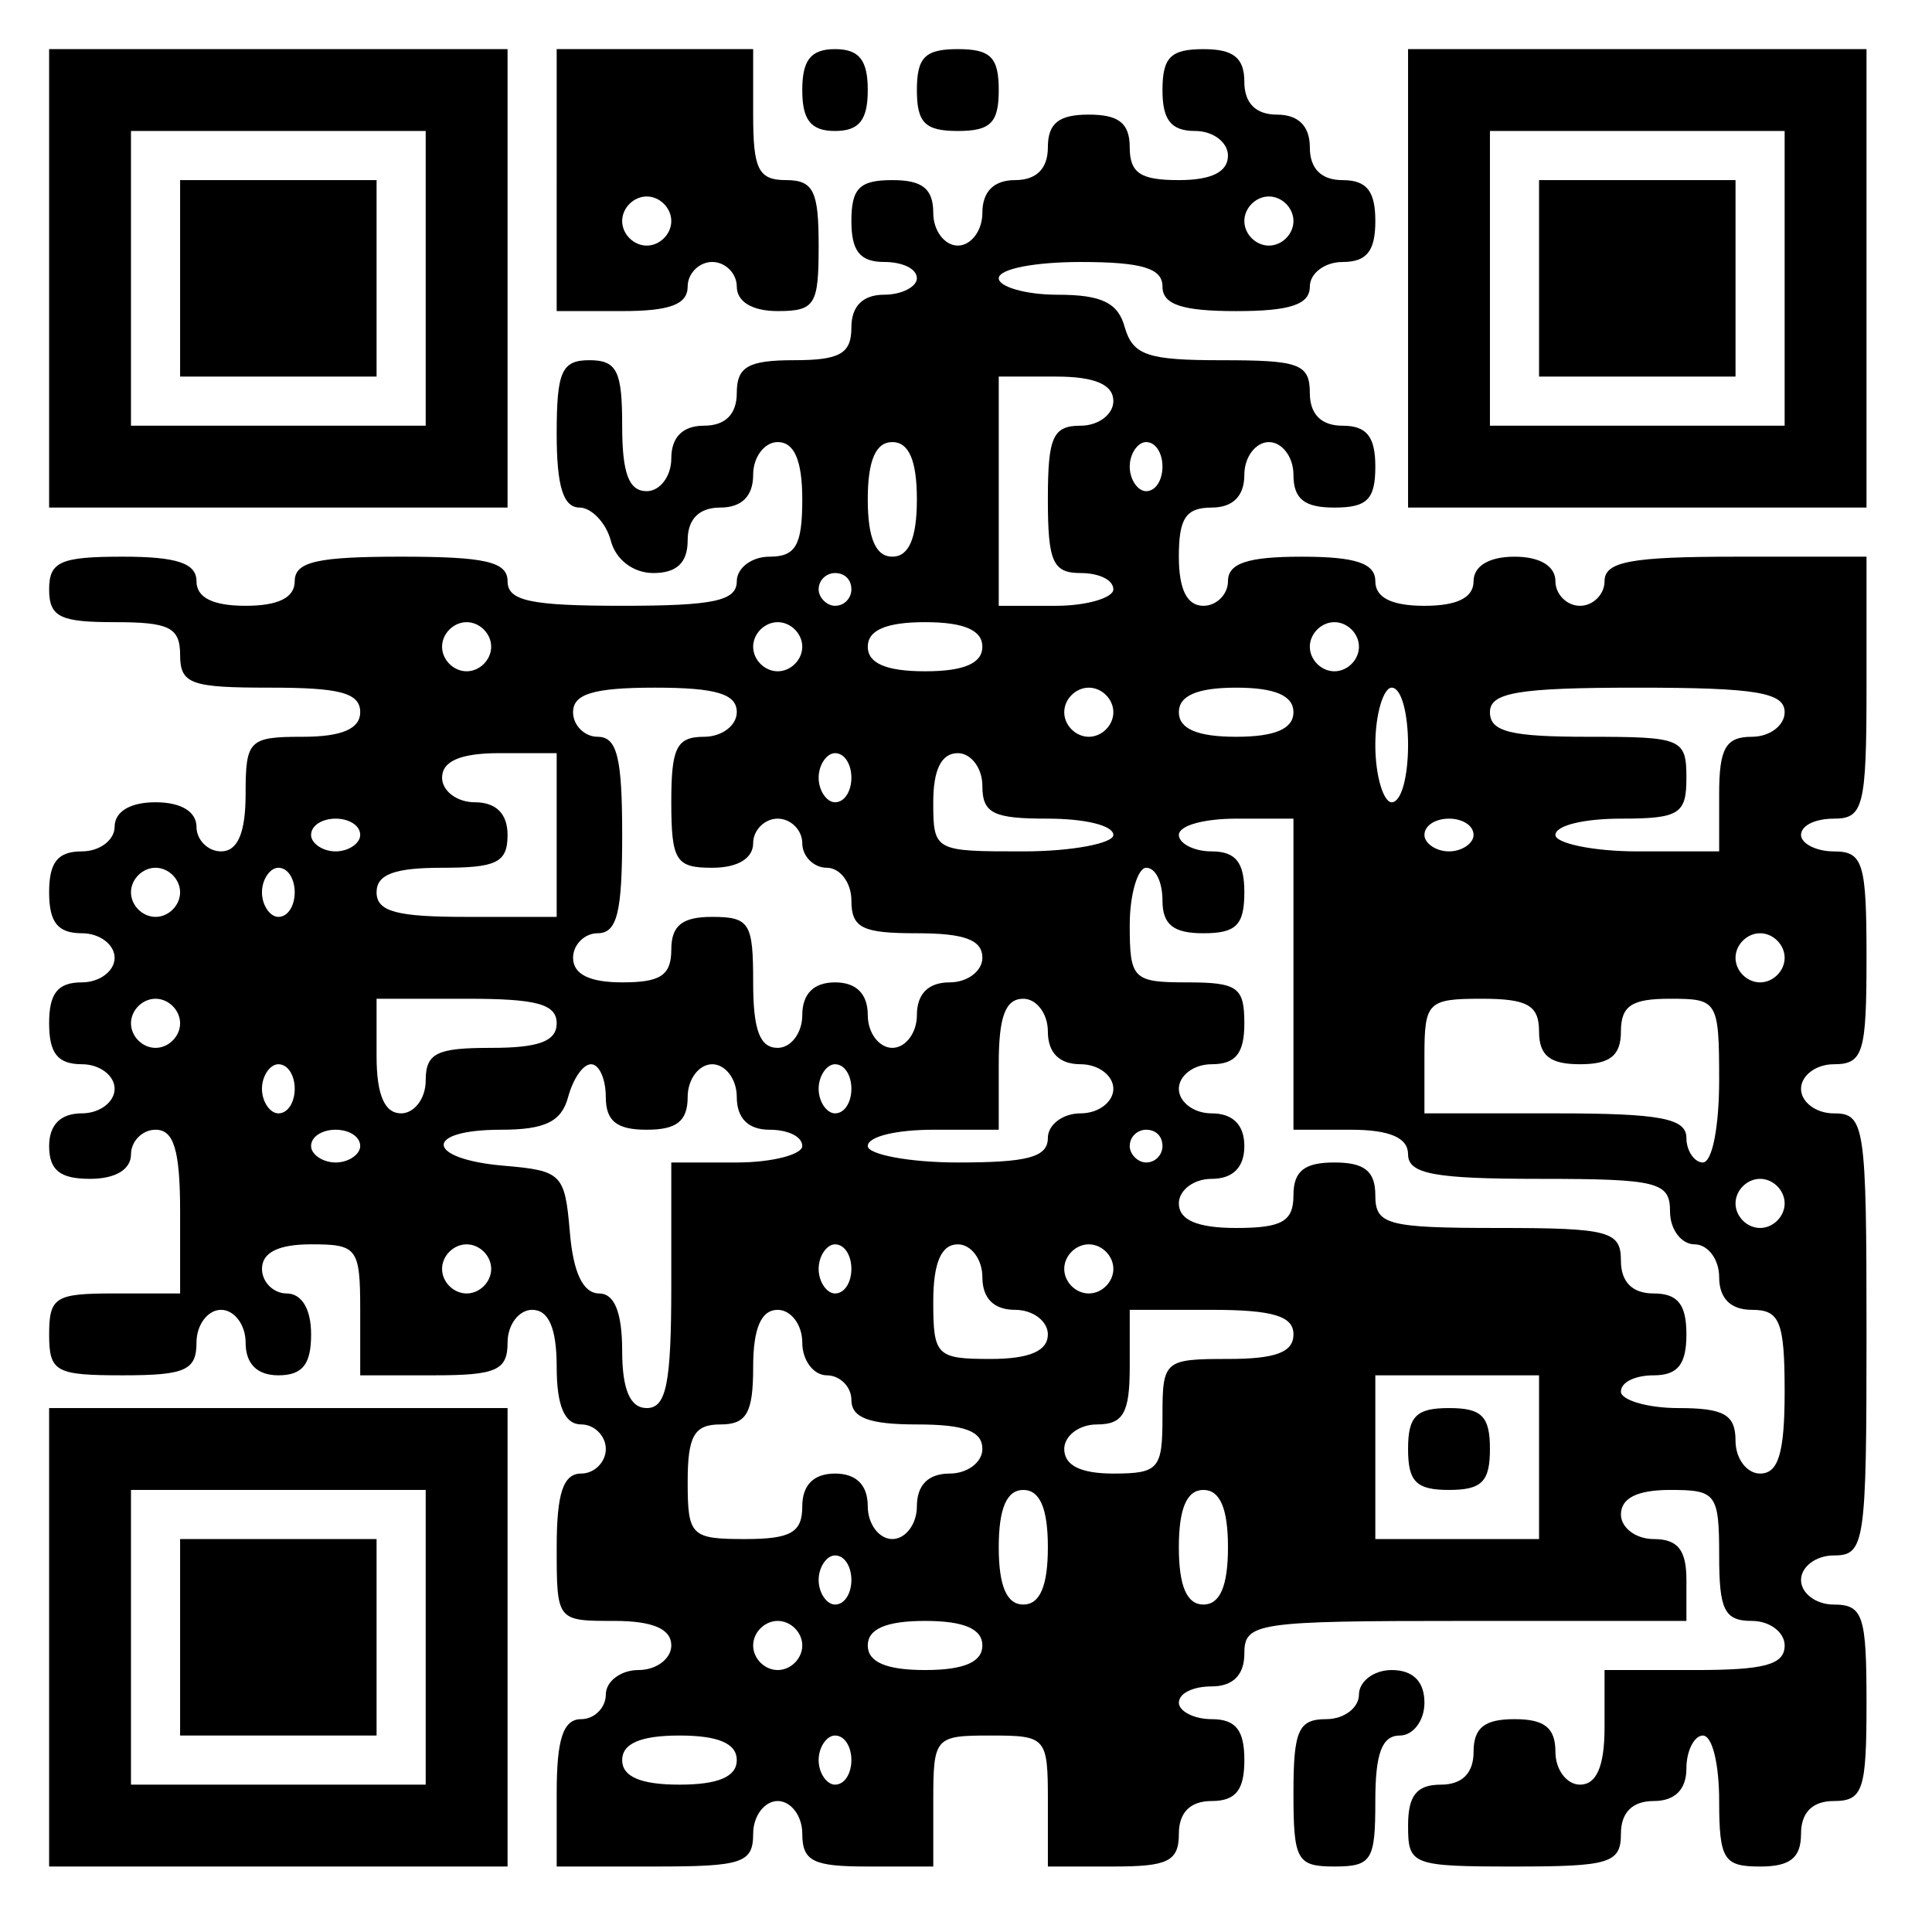 <?xml version="1.0" encoding="UTF-8" standalone="yes"?>
<svg version="1.0" xmlns="http://www.w3.org/2000/svg" width="31mm" height="31mm" viewBox="0 0 118 118" preserveAspectRatio="xMidYMid meet">
  <g transform="translate(0,118) scale(0.1,-0.1)" fill="#000000" stroke="none">
    <path d="M30 1010 l0 -140 140 0 140 0 0 140 0 140 -140 0 -140 0 0 -140z
m230 0 l0 -90 -90 0 -90 0 0 90 0 90 90 0 90 0 0 -90z"/>
    <path d="M110 1010 l0 -60 60 0 60 0 0 60 0 60 -60 0 -60 0 0 -60z"/>
    <path d="M340 1070 l0 -80 40 0 c29 0 40 4 40 15 0 8 7 15 15 15 8 0 15 -7 15
-15 0 -9 9 -15 25 -15 23 0 25 4 25 40 0 33 -3 40 -20 40 -17 0 -20 7 -20 40
l0 40 -60 0 -60 0 0 -80z m70 -25 c0 -8 -7 -15 -15 -15 -8 0 -15 7 -15 15 0 8
7 15 15 15 8 0 15 -7 15 -15z"/>
    <path d="M490 1125 c0 -18 5 -25 20 -25 15 0 20 7 20 25 0 18 -5 25 -20 25
-15 0 -20 -7 -20 -25z"/>
    <path d="M560 1125 c0 -20 5 -25 25 -25 20 0 25 5 25 25 0 20 -5 25 -25 25
-20 0 -25 -5 -25 -25z"/>
    <path d="M710 1125 c0 -18 5 -25 20 -25 11 0 20 -7 20 -15 0 -10 -10 -15 -30
-15 -23 0 -30 4 -30 20 0 15 -7 20 -25 20 -18 0 -25 -5 -25 -20 0 -13 -7 -20
-20 -20 -13 0 -20 -7 -20 -20 0 -11 -7 -20 -15 -20 -8 0 -15 9 -15 20 0 15 -7
20 -25 20 -20 0 -25 -5 -25 -25 0 -18 5 -25 20 -25 11 0 20 -4 20 -10 0 -5 -9
-10 -20 -10 -13 0 -20 -7 -20 -20 0 -16 -7 -20 -35 -20 -28 0 -35 -4 -35 -20
0 -13 -7 -20 -20 -20 -13 0 -20 -7 -20 -20 0 -11 -7 -20 -15 -20 -11 0 -15 11
-15 40 0 33 -3 40 -20 40 -17 0 -20 -7 -20 -45 0 -32 4 -45 14 -45 7 0 16 -9
19 -20 3 -12 14 -20 26 -20 14 0 21 6 21 20 0 13 7 20 20 20 13 0 20 7 20 20
0 11 7 20 15 20 10 0 15 -11 15 -35 0 -28 -4 -35 -20 -35 -11 0 -20 -7 -20
-15 0 -12 -14 -15 -70 -15 -56 0 -70 3 -70 15 0 12 -14 15 -65 15 -51 0 -65
-3 -65 -15 0 -10 -10 -15 -30 -15 -20 0 -30 5 -30 15 0 11 -12 15 -45 15 -38
0 -45 -3 -45 -20 0 -17 7 -20 40 -20 33 0 40 -3 40 -20 0 -18 7 -20 55 -20 42
0 55 -3 55 -15 0 -10 -11 -15 -35 -15 -33 0 -35 -2 -35 -35 0 -24 -5 -35 -15
-35 -8 0 -15 7 -15 15 0 9 -9 15 -25 15 -16 0 -25 -6 -25 -15 0 -8 -9 -15 -20
-15 -15 0 -20 -7 -20 -25 0 -18 5 -25 20 -25 11 0 20 -7 20 -15 0 -8 -9 -15
-20 -15 -15 0 -20 -7 -20 -25 0 -18 5 -25 20 -25 11 0 20 -7 20 -15 0 -8 -9
-15 -20 -15 -13 0 -20 -7 -20 -20 0 -15 7 -20 25 -20 16 0 25 6 25 15 0 8 7
15 15 15 11 0 15 -12 15 -50 l0 -50 -40 0 c-36 0 -40 -2 -40 -25 0 -23 4 -25
45 -25 38 0 45 3 45 20 0 11 7 20 15 20 8 0 15 -9 15 -20 0 -13 7 -20 20 -20
15 0 20 7 20 25 0 16 -6 25 -15 25 -8 0 -15 7 -15 15 0 10 10 15 30 15 28 0
30 -2 30 -40 l0 -40 45 0 c38 0 45 3 45 20 0 11 7 20 15 20 10 0 15 -11 15
-35 0 -24 5 -35 15 -35 8 0 15 -7 15 -15 0 -8 -7 -15 -15 -15 -11 0 -15 -12
-15 -45 0 -45 0 -45 35 -45 24 0 35 -5 35 -15 0 -8 -9 -15 -20 -15 -11 0 -20
-7 -20 -15 0 -8 -7 -15 -15 -15 -11 0 -15 -12 -15 -45 l0 -45 60 0 c53 0 60 2
60 20 0 11 7 20 15 20 8 0 15 -9 15 -20 0 -17 7 -20 40 -20 l40 0 0 40 c0 39
1 40 35 40 34 0 35 -1 35 -40 l0 -40 40 0 c33 0 40 3 40 20 0 13 7 20 20 20
15 0 20 7 20 25 0 18 -5 25 -20 25 -11 0 -20 5 -20 10 0 6 9 10 20 10 13 0 20
7 20 20 0 19 7 20 135 20 l135 0 0 25 c0 18 -5 25 -20 25 -11 0 -20 7 -20 15
0 10 10 15 30 15 28 0 30 -2 30 -40 0 -33 3 -40 20 -40 11 0 20 -7 20 -15 0
-12 -13 -15 -55 -15 l-55 0 0 -35 c0 -24 -5 -35 -15 -35 -8 0 -15 9 -15 20 0
15 -7 20 -25 20 -18 0 -25 -5 -25 -20 0 -13 -7 -20 -20 -20 -15 0 -20 -7 -20
-25 0 -24 2 -25 65 -25 58 0 65 2 65 20 0 13 7 20 20 20 13 0 20 7 20 20 0 11
5 20 10 20 6 0 10 -18 10 -40 0 -36 3 -40 25 -40 18 0 25 5 25 20 0 13 7 20
20 20 18 0 20 7 20 60 0 53 -2 60 -20 60 -11 0 -20 7 -20 15 0 8 9 15 20 15
19 0 20 7 20 135 0 128 -1 135 -20 135 -11 0 -20 7 -20 15 0 8 9 15 20 15 18
0 20 7 20 65 0 58 -2 65 -20 65 -11 0 -20 5 -20 10 0 6 9 10 20 10 18 0 20 7
20 80 l0 80 -80 0 c-64 0 -80 -3 -80 -15 0 -8 -7 -15 -15 -15 -8 0 -15 7 -15
15 0 9 -9 15 -25 15 -16 0 -25 -6 -25 -15 0 -10 -10 -15 -30 -15 -20 0 -30 5
-30 15 0 11 -12 15 -45 15 -33 0 -45 -4 -45 -15 0 -8 -7 -15 -15 -15 -10 0
-15 10 -15 30 0 23 4 30 20 30 13 0 20 7 20 20 0 11 7 20 15 20 8 0 15 -9 15
-20 0 -15 7 -20 25 -20 20 0 25 5 25 25 0 18 -5 25 -20 25 -13 0 -20 7 -20 20
0 18 -7 20 -54 20 -45 0 -54 3 -59 20 -4 15 -14 20 -41 20 -20 0 -36 5 -36 10
0 6 23 10 50 10 38 0 50 -4 50 -15 0 -11 12 -15 45 -15 33 0 45 4 45 15 0 8 9
15 20 15 15 0 20 7 20 25 0 18 -5 25 -20 25 -13 0 -20 7 -20 20 0 13 -7 20
-20 20 -13 0 -20 7 -20 20 0 15 -7 20 -25 20 -20 0 -25 -5 -25 -25z m80 -80
c0 -8 -7 -15 -15 -15 -8 0 -15 7 -15 15 0 8 7 15 15 15 8 0 15 -7 15 -15z
m-110 -110 c0 -8 -9 -15 -20 -15 -17 0 -20 -7 -20 -45 0 -38 3 -45 20 -45 11
0 20 -4 20 -10 0 -5 -16 -10 -35 -10 l-35 0 0 70 0 70 35 0 c24 0 35 -5 35
-15z m-120 -60 c0 -24 -5 -35 -15 -35 -10 0 -15 11 -15 35 0 24 5 35 15 35 10
0 15 -11 15 -35z m150 20 c0 -8 -4 -15 -10 -15 -5 0 -10 7 -10 15 0 8 5 15 10
15 6 0 10 -7 10 -15z m-190 -75 c0 -5 -4 -10 -10 -10 -5 0 -10 5 -10 10 0 6 5
10 10 10 6 0 10 -4 10 -10z m-220 -35 c0 -8 -7 -15 -15 -15 -8 0 -15 7 -15 15
0 8 7 15 15 15 8 0 15 -7 15 -15z m190 0 c0 -8 -7 -15 -15 -15 -8 0 -15 7 -15
15 0 8 7 15 15 15 8 0 15 -7 15 -15z m110 0 c0 -10 -11 -15 -35 -15 -24 0 -35
5 -35 15 0 10 11 15 35 15 24 0 35 -5 35 -15z m230 0 c0 -8 -7 -15 -15 -15 -8
0 -15 7 -15 15 0 8 7 15 15 15 8 0 15 -7 15 -15z m-380 -40 c0 -8 -9 -15 -20
-15 -17 0 -20 -7 -20 -40 0 -36 3 -40 25 -40 16 0 25 6 25 15 0 8 7 15 15 15
8 0 15 -7 15 -15 0 -8 7 -15 15 -15 8 0 15 -9 15 -20 0 -17 7 -20 40 -20 29 0
40 -4 40 -15 0 -8 -9 -15 -20 -15 -13 0 -20 -7 -20 -20 0 -11 -7 -20 -15 -20
-8 0 -15 9 -15 20 0 13 -7 20 -20 20 -13 0 -20 -7 -20 -20 0 -11 -7 -20 -15
-20 -11 0 -15 11 -15 40 0 36 -2 40 -25 40 -18 0 -25 -5 -25 -20 0 -16 -7 -20
-30 -20 -20 0 -30 5 -30 15 0 8 7 15 15 15 12 0 15 13 15 60 0 47 -3 60 -15
60 -8 0 -15 7 -15 15 0 11 12 15 50 15 38 0 50 -4 50 -15z m230 0 c0 -8 -7
-15 -15 -15 -8 0 -15 7 -15 15 0 8 7 15 15 15 8 0 15 -7 15 -15z m110 0 c0
-10 -11 -15 -35 -15 -24 0 -35 5 -35 15 0 10 11 15 35 15 24 0 35 -5 35 -15z
m70 -20 c0 -19 -4 -35 -10 -35 -5 0 -10 16 -10 35 0 19 5 35 10 35 6 0 10 -16
10 -35z m230 20 c0 -8 -9 -15 -20 -15 -16 0 -20 -7 -20 -35 l0 -35 -50 0 c-27
0 -50 5 -50 10 0 6 18 10 40 10 36 0 40 3 40 25 0 24 -3 25 -60 25 -47 0 -60
3 -60 15 0 12 17 15 90 15 73 0 90 -3 90 -15z m-750 -75 l0 -50 -55 0 c-42 0
-55 3 -55 15 0 11 11 15 40 15 33 0 40 3 40 20 0 13 -7 20 -20 20 -11 0 -20 7
-20 15 0 10 11 15 35 15 l35 0 0 -50z m180 35 c0 -8 -4 -15 -10 -15 -5 0 -10
7 -10 15 0 8 5 15 10 15 6 0 10 -7 10 -15z m80 -5 c0 -17 7 -20 40 -20 22 0
40 -4 40 -10 0 -5 -25 -10 -55 -10 -54 0 -55 0 -55 30 0 20 5 30 15 30 8 0 15
-9 15 -20z m-380 -30 c0 -5 -7 -10 -15 -10 -8 0 -15 5 -15 10 0 6 7 10 15 10
8 0 15 -4 15 -10z m570 -85 l0 -95 35 0 c24 0 35 -5 35 -15 0 -12 16 -15 80
-15 73 0 80 -2 80 -20 0 -11 7 -20 15 -20 8 0 15 -9 15 -20 0 -13 7 -20 20
-20 17 0 20 -7 20 -50 0 -38 -4 -50 -15 -50 -8 0 -15 9 -15 20 0 16 -7 20 -35
20 -19 0 -35 5 -35 10 0 6 9 10 20 10 15 0 20 7 20 25 0 18 -5 25 -20 25 -13
0 -20 7 -20 20 0 18 -7 20 -75 20 -68 0 -75 2 -75 20 0 15 -7 20 -25 20 -18 0
-25 -5 -25 -20 0 -16 -7 -20 -35 -20 -24 0 -35 5 -35 15 0 8 9 15 20 15 13 0
20 7 20 20 0 13 -7 20 -20 20 -11 0 -20 7 -20 15 0 8 9 15 20 15 15 0 20 7 20
25 0 22 -4 25 -35 25 -33 0 -35 2 -35 35 0 19 5 35 10 35 6 0 10 -9 10 -20 0
-15 7 -20 25 -20 20 0 25 5 25 25 0 18 -5 25 -20 25 -11 0 -20 5 -20 10 0 6
16 10 35 10 l35 0 0 -95z m110 85 c0 -5 -7 -10 -15 -10 -8 0 -15 5 -15 10 0 6
7 10 15 10 8 0 15 -4 15 -10z m-790 -35 c0 -8 -7 -15 -15 -15 -8 0 -15 7 -15
15 0 8 7 15 15 15 8 0 15 -7 15 -15z m70 0 c0 -8 -4 -15 -10 -15 -5 0 -10 7
-10 15 0 8 5 15 10 15 6 0 10 -7 10 -15z m910 -40 c0 -8 -7 -15 -15 -15 -8 0
-15 7 -15 15 0 8 7 15 15 15 8 0 15 -7 15 -15z m-980 -40 c0 -8 -7 -15 -15
-15 -8 0 -15 7 -15 15 0 8 7 15 15 15 8 0 15 -7 15 -15z m230 0 c0 -11 -11
-15 -40 -15 -33 0 -40 -3 -40 -20 0 -11 -7 -20 -15 -20 -10 0 -15 11 -15 35
l0 35 55 0 c42 0 55 -3 55 -15z m300 -5 c0 -13 7 -20 20 -20 11 0 20 -7 20
-15 0 -8 -9 -15 -20 -15 -11 0 -20 -7 -20 -15 0 -12 -13 -15 -55 -15 -30 0
-55 5 -55 10 0 6 18 10 40 10 l40 0 0 40 c0 29 4 40 15 40 8 0 15 -9 15 -20z
m300 0 c0 -15 7 -20 25 -20 18 0 25 5 25 20 0 16 7 20 30 20 29 0 30 -1 30
-50 0 -27 -4 -50 -10 -50 -5 0 -10 7 -10 15 0 12 -16 15 -80 15 l-80 0 0 35
c0 33 2 35 35 35 28 0 35 -4 35 -20z m-760 -35 c0 -8 -4 -15 -10 -15 -5 0 -10
7 -10 15 0 8 5 15 10 15 6 0 10 -7 10 -15z m190 -5 c0 -15 7 -20 25 -20 18 0
25 5 25 20 0 11 7 20 15 20 8 0 15 -9 15 -20 0 -13 7 -20 20 -20 11 0 20 -4
20 -10 0 -5 -18 -10 -40 -10 l-40 0 0 -75 c0 -60 -3 -75 -15 -75 -10 0 -15 11
-15 35 0 24 -5 35 -14 35 -10 0 -16 13 -18 38 -3 35 -5 37 -40 40 -48 4 -50
22 -2 22 27 0 37 5 41 20 3 11 9 20 14 20 5 0 9 -9 9 -20z m150 5 c0 -8 -4
-15 -10 -15 -5 0 -10 7 -10 15 0 8 5 15 10 15 6 0 10 -7 10 -15z m-300 -35 c0
-5 -7 -10 -15 -10 -8 0 -15 5 -15 10 0 6 7 10 15 10 8 0 15 -4 15 -10z m490 0
c0 -5 -4 -10 -10 -10 -5 0 -10 5 -10 10 0 6 5 10 10 10 6 0 10 -4 10 -10z
m380 -35 c0 -8 -7 -15 -15 -15 -8 0 -15 7 -15 15 0 8 7 15 15 15 8 0 15 -7 15
-15z m-790 -40 c0 -8 -7 -15 -15 -15 -8 0 -15 7 -15 15 0 8 7 15 15 15 8 0 15
-7 15 -15z m220 0 c0 -8 -4 -15 -10 -15 -5 0 -10 7 -10 15 0 8 5 15 10 15 6 0
10 -7 10 -15z m80 -5 c0 -13 7 -20 20 -20 11 0 20 -7 20 -15 0 -10 -11 -15
-35 -15 -33 0 -35 2 -35 35 0 24 5 35 15 35 8 0 15 -9 15 -20z m80 5 c0 -8 -7
-15 -15 -15 -8 0 -15 7 -15 15 0 8 7 15 15 15 8 0 15 -7 15 -15z m-190 -45 c0
-11 7 -20 15 -20 8 0 15 -7 15 -15 0 -11 11 -15 40 -15 29 0 40 -4 40 -15 0
-8 -9 -15 -20 -15 -13 0 -20 -7 -20 -20 0 -11 -7 -20 -15 -20 -8 0 -15 9 -15
20 0 13 -7 20 -20 20 -13 0 -20 -7 -20 -20 0 -16 -7 -20 -35 -20 -33 0 -35 2
-35 35 0 28 4 35 20 35 16 0 20 7 20 35 0 24 5 35 15 35 8 0 15 -9 15 -20z
m300 5 c0 -11 -11 -15 -40 -15 -39 0 -40 -1 -40 -35 0 -32 -2 -35 -30 -35 -20
0 -30 5 -30 15 0 8 9 15 20 15 16 0 20 7 20 35 l0 35 50 0 c38 0 50 -4 50 -15z
m150 -75 l0 -50 -50 0 -50 0 0 50 0 50 50 0 50 0 0 -50z m-300 -55 c0 -24 -5
-35 -15 -35 -10 0 -15 11 -15 35 0 24 5 35 15 35 10 0 15 -11 15 -35z m110 0
c0 -24 -5 -35 -15 -35 -10 0 -15 11 -15 35 0 24 5 35 15 35 10 0 15 -11 15
-35z m-230 -20 c0 -8 -4 -15 -10 -15 -5 0 -10 7 -10 15 0 8 5 15 10 15 6 0 10
-7 10 -15z m-30 -40 c0 -8 -7 -15 -15 -15 -8 0 -15 7 -15 15 0 8 7 15 15 15 8
0 15 -7 15 -15z m110 0 c0 -10 -11 -15 -35 -15 -24 0 -35 5 -35 15 0 10 11 15
35 15 24 0 35 -5 35 -15z m-150 -70 c0 -10 -11 -15 -35 -15 -24 0 -35 5 -35
15 0 10 11 15 35 15 24 0 35 -5 35 -15z m70 0 c0 -8 -4 -15 -10 -15 -5 0 -10
7 -10 15 0 8 5 15 10 15 6 0 10 -7 10 -15z"/>
    <path d="M860 295 c0 -20 5 -25 25 -25 20 0 25 5 25 25 0 20 -5 25 -25 25 -20
0 -25 -5 -25 -25z"/>
    <path d="M860 1010 l0 -140 140 0 140 0 0 140 0 140 -140 0 -140 0 0 -140z
m230 0 l0 -90 -90 0 -90 0 0 90 0 90 90 0 90 0 0 -90z"/>
    <path d="M940 1010 l0 -60 60 0 60 0 0 60 0 60 -60 0 -60 0 0 -60z"/>
    <path d="M30 180 l0 -140 140 0 140 0 0 140 0 140 -140 0 -140 0 0 -140z m230
0 l0 -90 -90 0 -90 0 0 90 0 90 90 0 90 0 0 -90z"/>
    <path d="M110 180 l0 -60 60 0 60 0 0 60 0 60 -60 0 -60 0 0 -60z"/>
    <path d="M830 145 c0 -8 -9 -15 -20 -15 -17 0 -20 -7 -20 -45 0 -41 2 -45 25
-45 23 0 25 4 25 40 0 29 4 40 15 40 8 0 15 9 15 20 0 13 -7 20 -20 20 -11 0
-20 -7 -20 -15z"/>
  </g>
</svg>